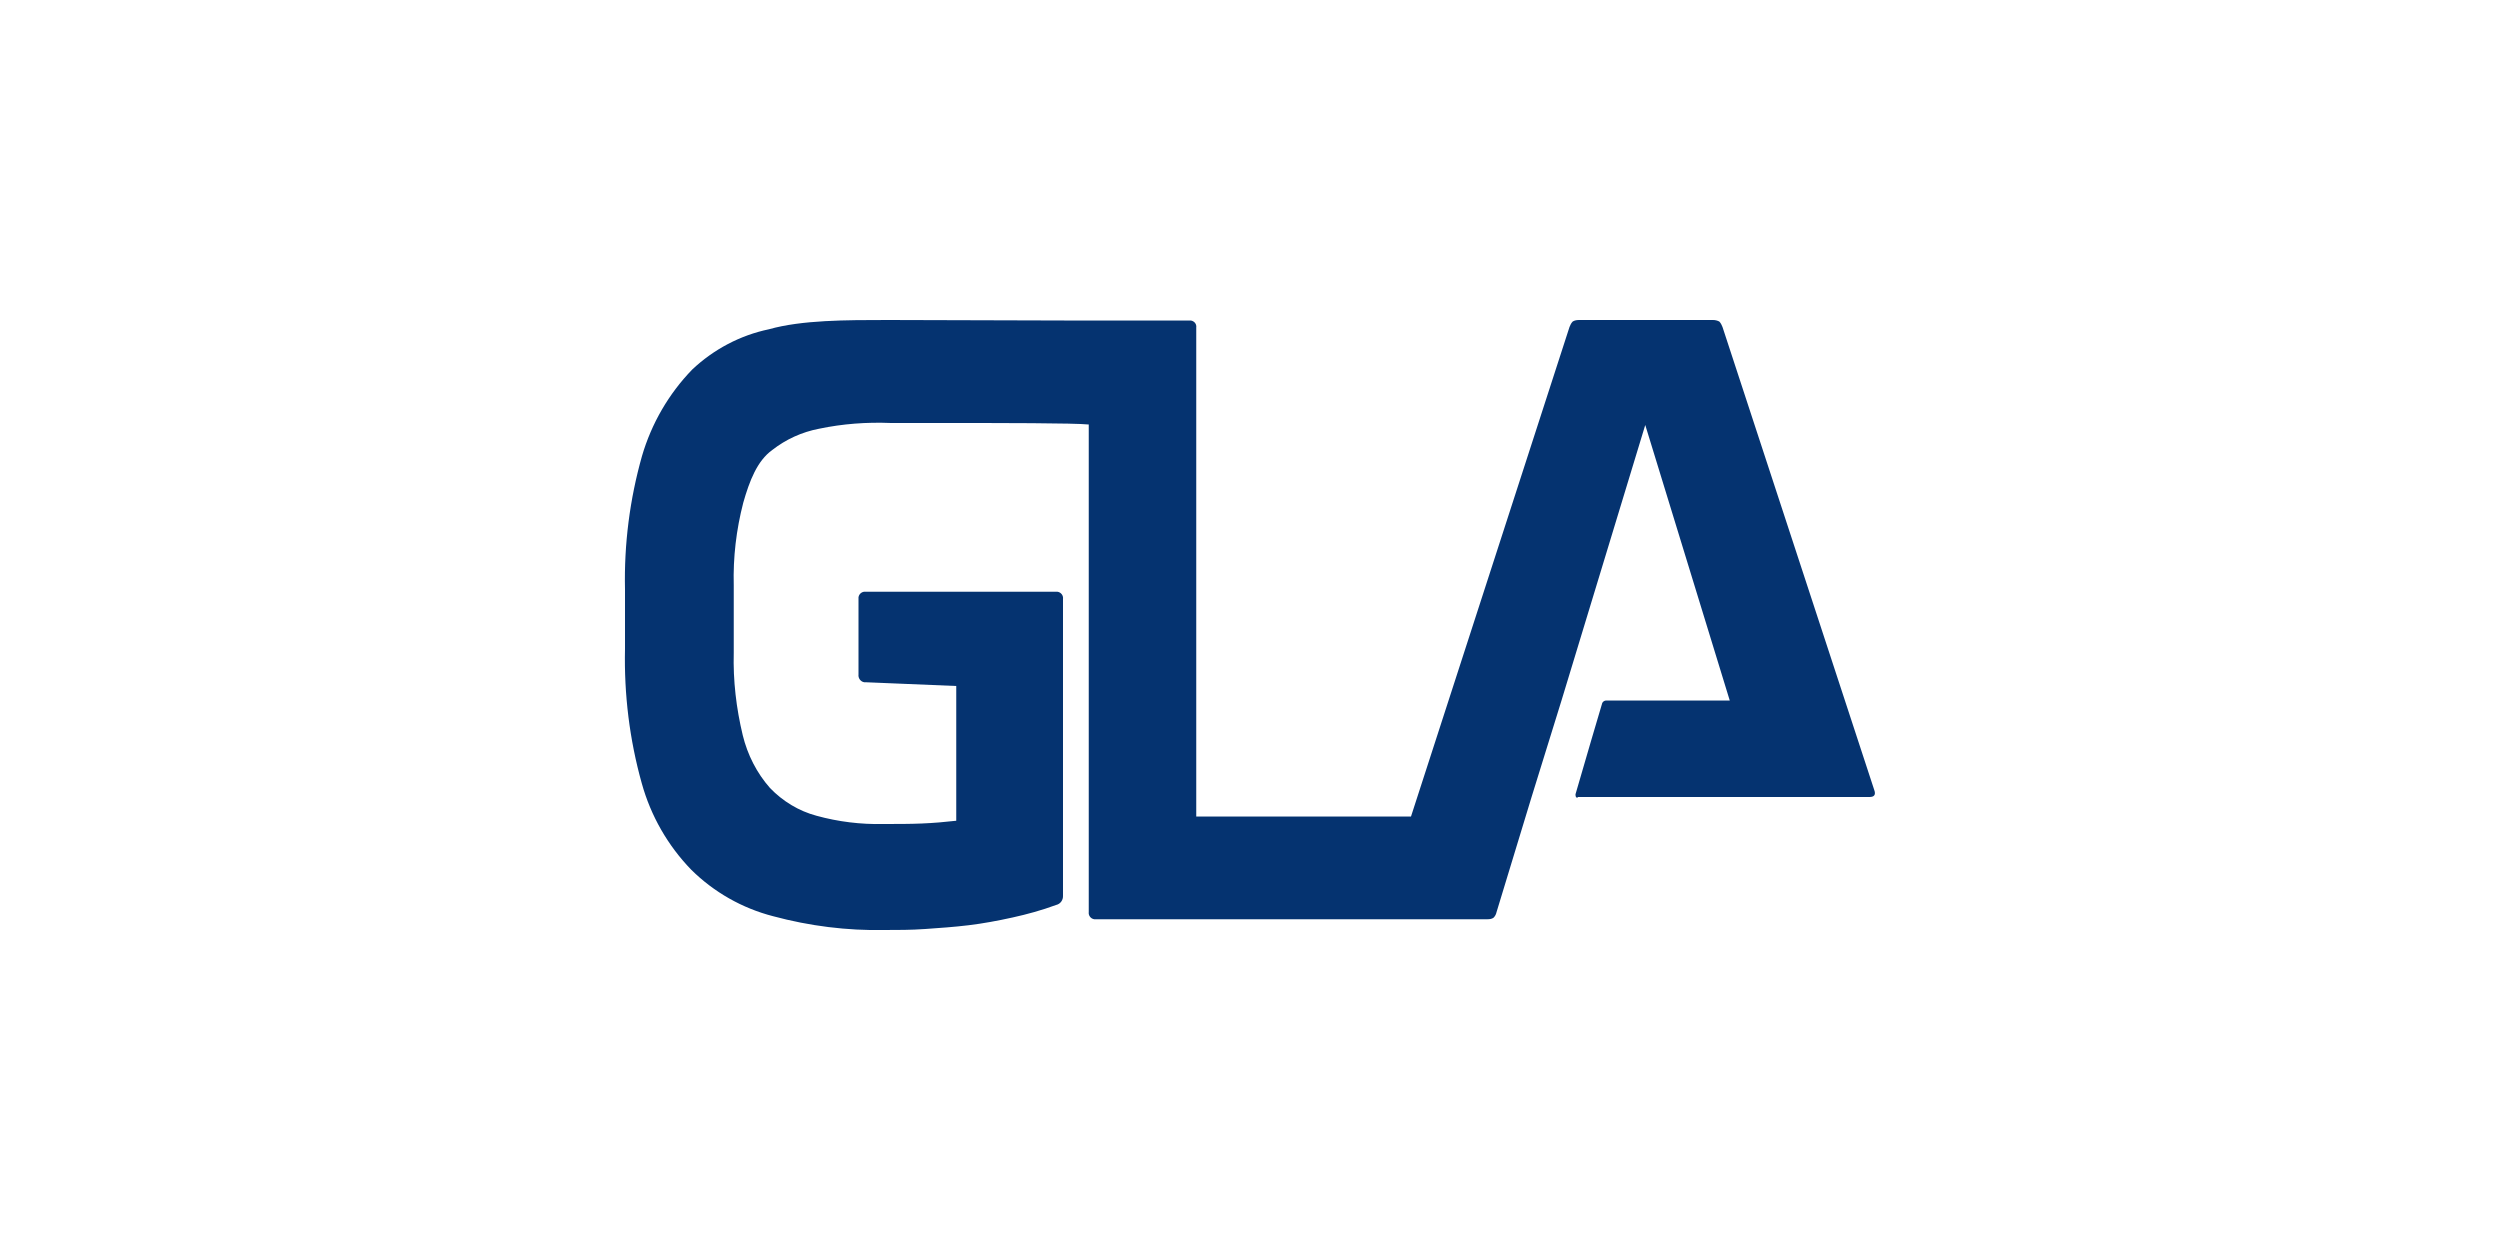 <?xml version="1.0" encoding="UTF-8"?>
<svg id="Ebene_2" xmlns="http://www.w3.org/2000/svg" viewBox="0 0 100 50">
  <defs>
    <style>
      .cls-1 {
        fill: none;
      }

      .cls-2 {
        fill: #053370;
      }
    </style>
  </defs>
  <g id="Ebene_1-2" data-name="Ebene_1">
    <g>
      <path class="cls-2" d="M63.11,31.88h11.67c.19,0,.26-.09.19-.28l-6.07-18.52c-.03-.08-.07-.16-.13-.22-.08-.04-.16-.06-.25-.06h-5.35c-.09,0-.18.01-.26.06-.06.06-.1.14-.13.22l-6.34,19.58h-8.59V13.1c.02-.14-.08-.26-.22-.28-.01,0-.02,0-.04,0h-5.02l-7.04-.02c-1.69,0-3.46,0-4.77.37-1.15.24-2.21.8-3.07,1.61-.94.97-1.63,2.16-2.01,3.46-.49,1.73-.72,3.53-.68,5.33v2.39c-.04,1.81.18,3.62.67,5.37.36,1.3,1.04,2.49,1.98,3.46.91.9,2.04,1.54,3.28,1.86,1.45.39,2.95.58,4.45.55.52,0,1.06,0,1.63-.04.57-.04,1.15-.08,1.73-.15.58-.07,1.17-.18,1.76-.31.59-.13,1.17-.29,1.74-.5.18-.04.29-.2.28-.38v-11.86c.02-.14-.08-.27-.22-.29-.02,0-.05,0-.07,0h-7.6c-.14-.02-.27.08-.29.22,0,.02,0,.05,0,.07v3.02c-.02.15.09.29.23.31.02,0,.04,0,.06,0l3.62.15v5.39c-.44.05-.9.09-1.38.11-.47.02-.99.02-1.54.02-.9.02-1.8-.09-2.67-.33-.71-.19-1.35-.58-1.86-1.11-.53-.6-.9-1.33-1.09-2.11-.26-1.08-.39-2.19-.36-3.3v-2.7c-.03-1.11.1-2.22.38-3.3.25-.88.56-1.68,1.16-2.11.55-.43,1.19-.72,1.87-.85.95-.2,1.91-.27,2.88-.23h2.2c2.15,0,5.14,0,5.71.06v19.5c-.02.14.08.27.22.29.02,0,.05,0,.07,0h15.65c.09,0,.18-.01.25-.06.06-.06.1-.13.12-.22l1.4-4.6,1.2-3.87,3.35-11.02,3.38,11.02h-4.94c-.07,0-.13.04-.16.1-.03.09-.83,2.81-1.07,3.65,0,.05,0,.14.08.14"/>
      <rect class="cls-1" width="100" height="50"/>
    </g>
  </g>
</svg>